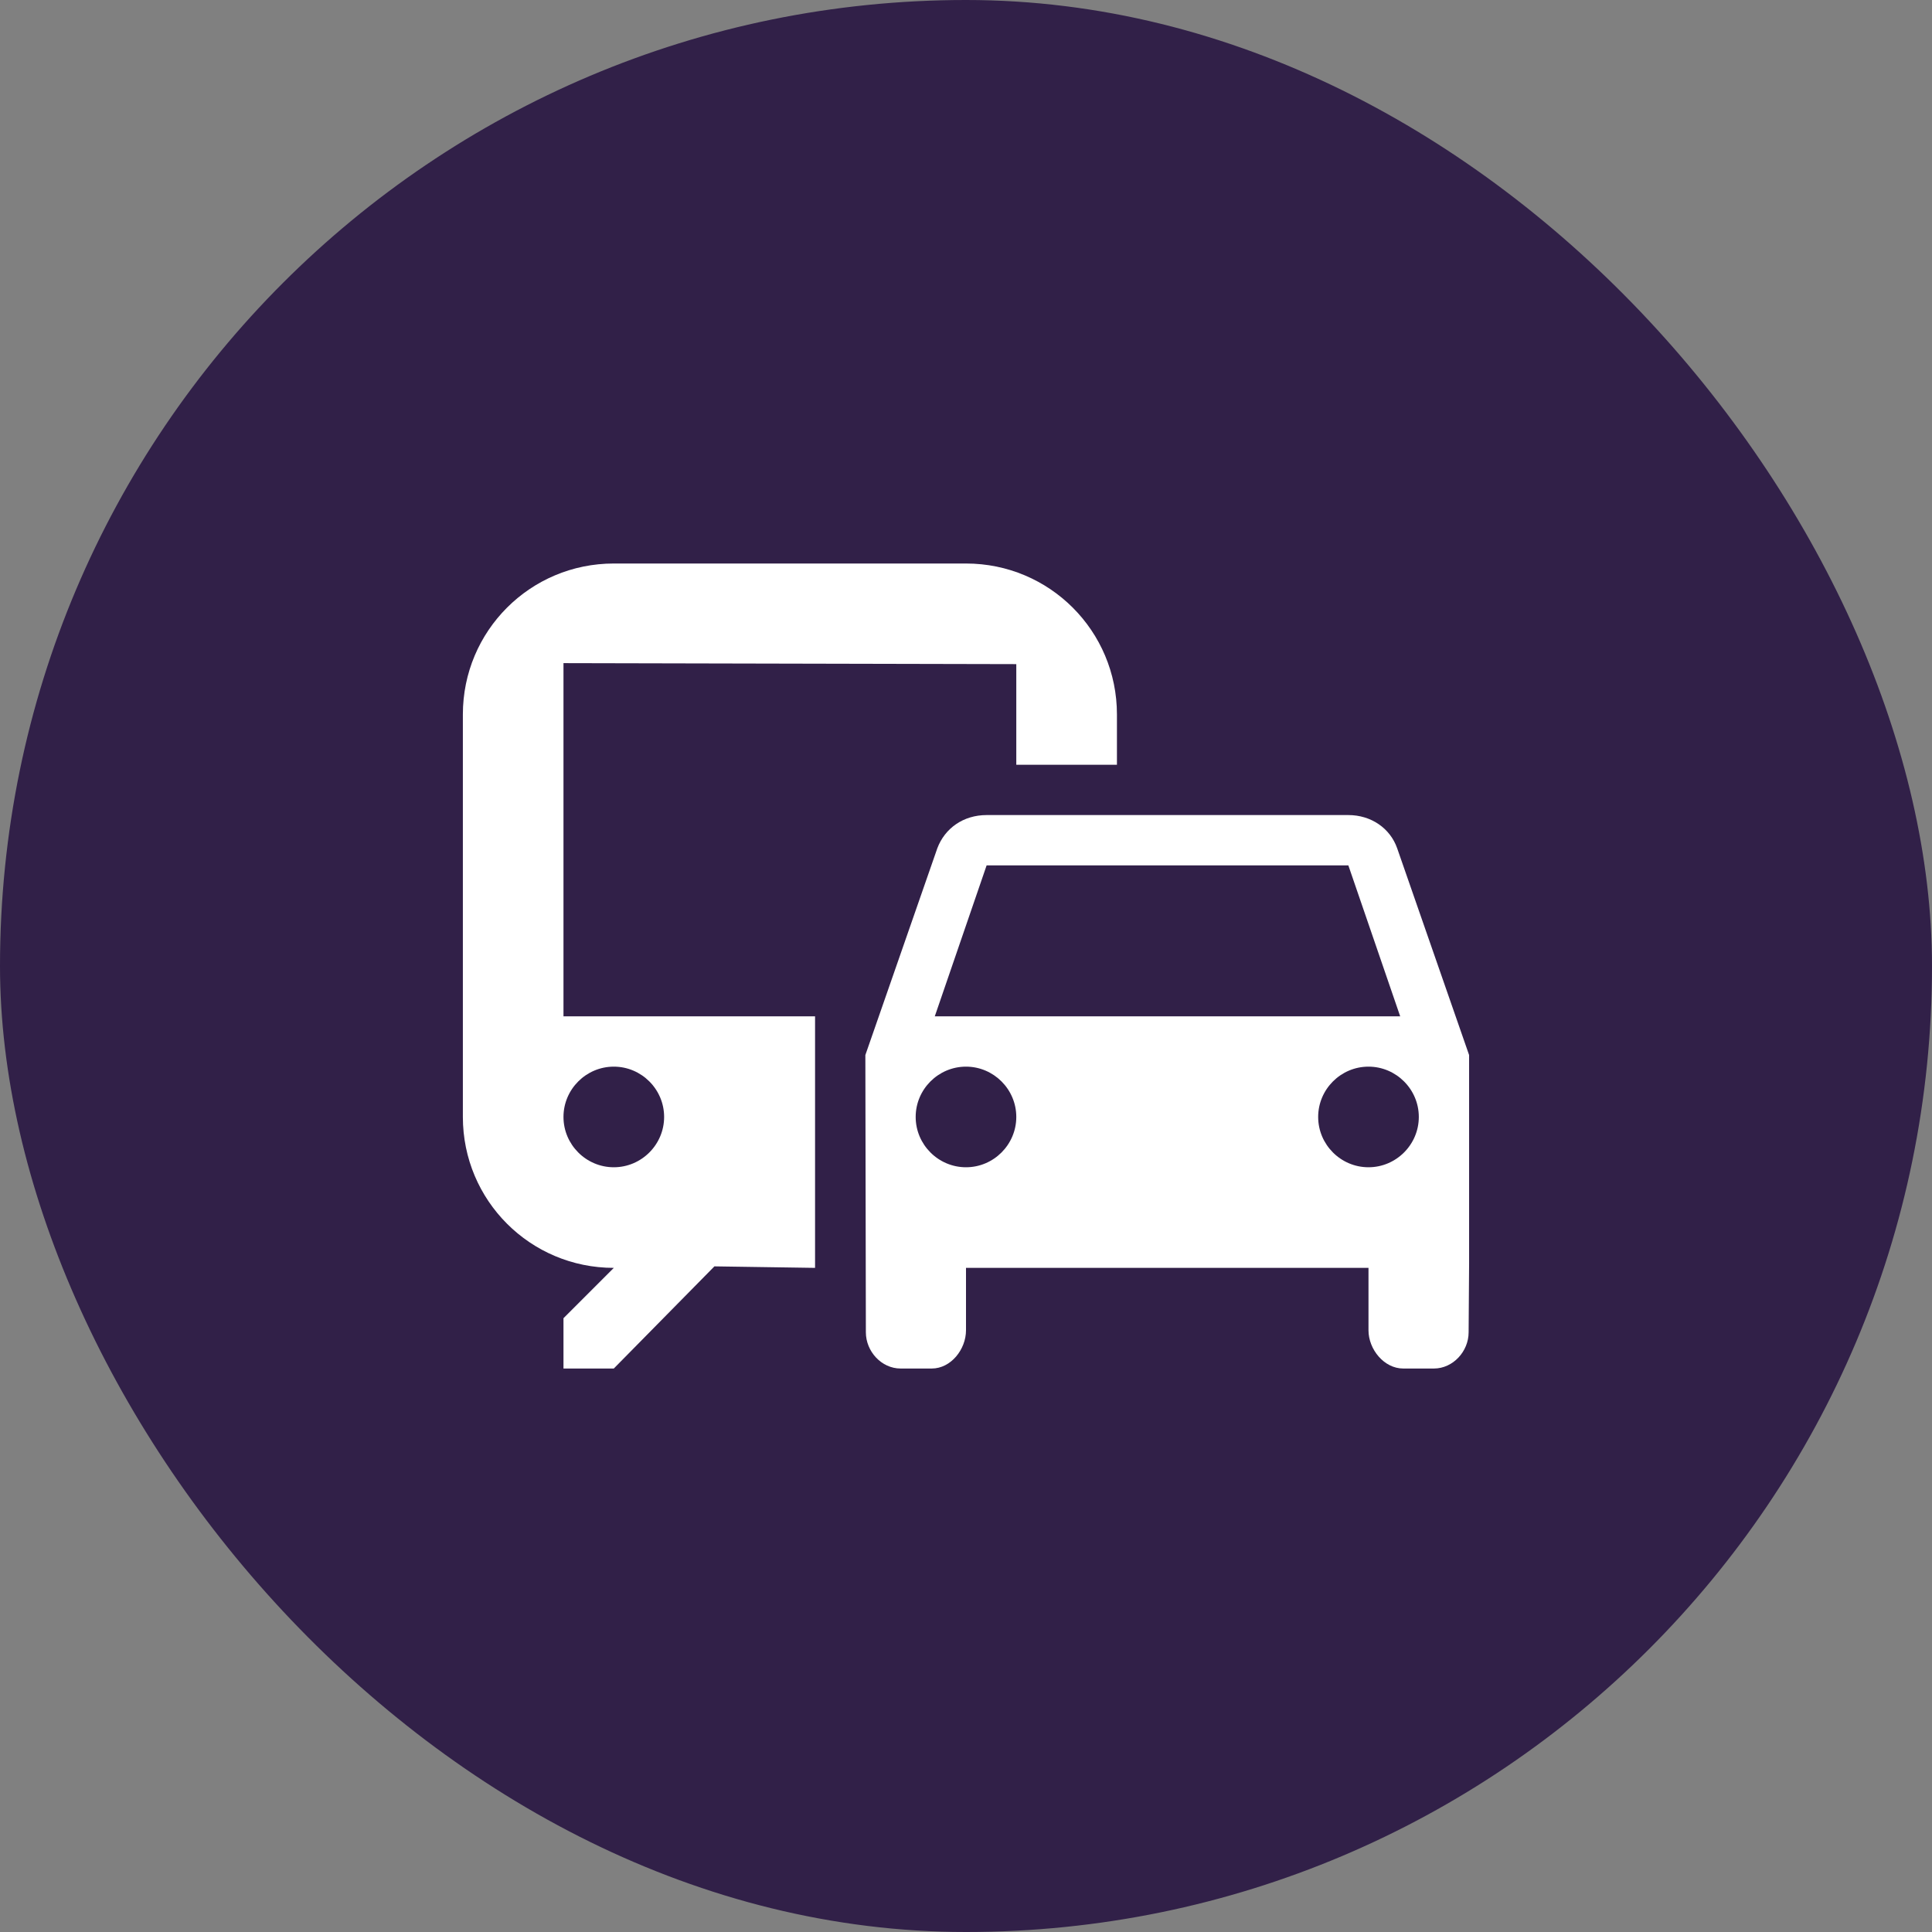 <svg width="64" height="64" viewBox="0 0 64 64" fill="none" xmlns="http://www.w3.org/2000/svg">
<rect x="0" y="0" width="64" height="64" fill="#808080" stroke="none"/>
<rect width="64" height="64" rx="32" fill="#170036" fill-opacity="0.75"/>
<path d="M32 18.667H20.333C17.566 18.667 15.333 20.9 15.333 23.667V37C15.333 39.767 17.566 42 20.333 42L18.666 43.667V45.334H20.333L23.666 41.95L27 42V33.667H18.666V21.967L33.666 22V25.334H37V23.667C37 20.9 34.766 18.667 32 18.667ZM20.333 35.334C21.25 35.334 22 36.084 22 37C22 37.917 21.25 38.667 20.333 38.667C19.416 38.667 18.666 37.917 18.666 37C18.666 36.084 19.416 35.334 20.333 35.334ZM46.283 28.1C46.05 27.434 45.416 27 44.666 27H32.683C31.916 27 31.3 27.434 31.05 28.1L28.666 34.95L28.683 44.134C28.683 44.767 29.2 45.334 29.833 45.334H30.866C31.5 45.334 32 44.7 32 44.067V42H45.333V44.067C45.333 44.7 45.85 45.334 46.483 45.334H47.5C48.133 45.334 48.65 44.767 48.65 44.134L48.666 41.85V34.95L46.283 28.1ZM32.683 28.667H44.666L46.383 33.667H30.966L32.683 28.667ZM32 38.667C31.083 38.667 30.333 37.917 30.333 37C30.333 36.084 31.083 35.334 32 35.334C32.916 35.334 33.666 36.084 33.666 37C33.666 37.917 32.916 38.667 32 38.667ZM45.333 38.667C44.416 38.667 43.666 37.917 43.666 37C43.666 36.084 44.416 35.334 45.333 35.334C46.25 35.334 47 36.084 47 37C47 37.917 46.25 38.667 45.333 38.667Z" fill="white"/>
</svg>
